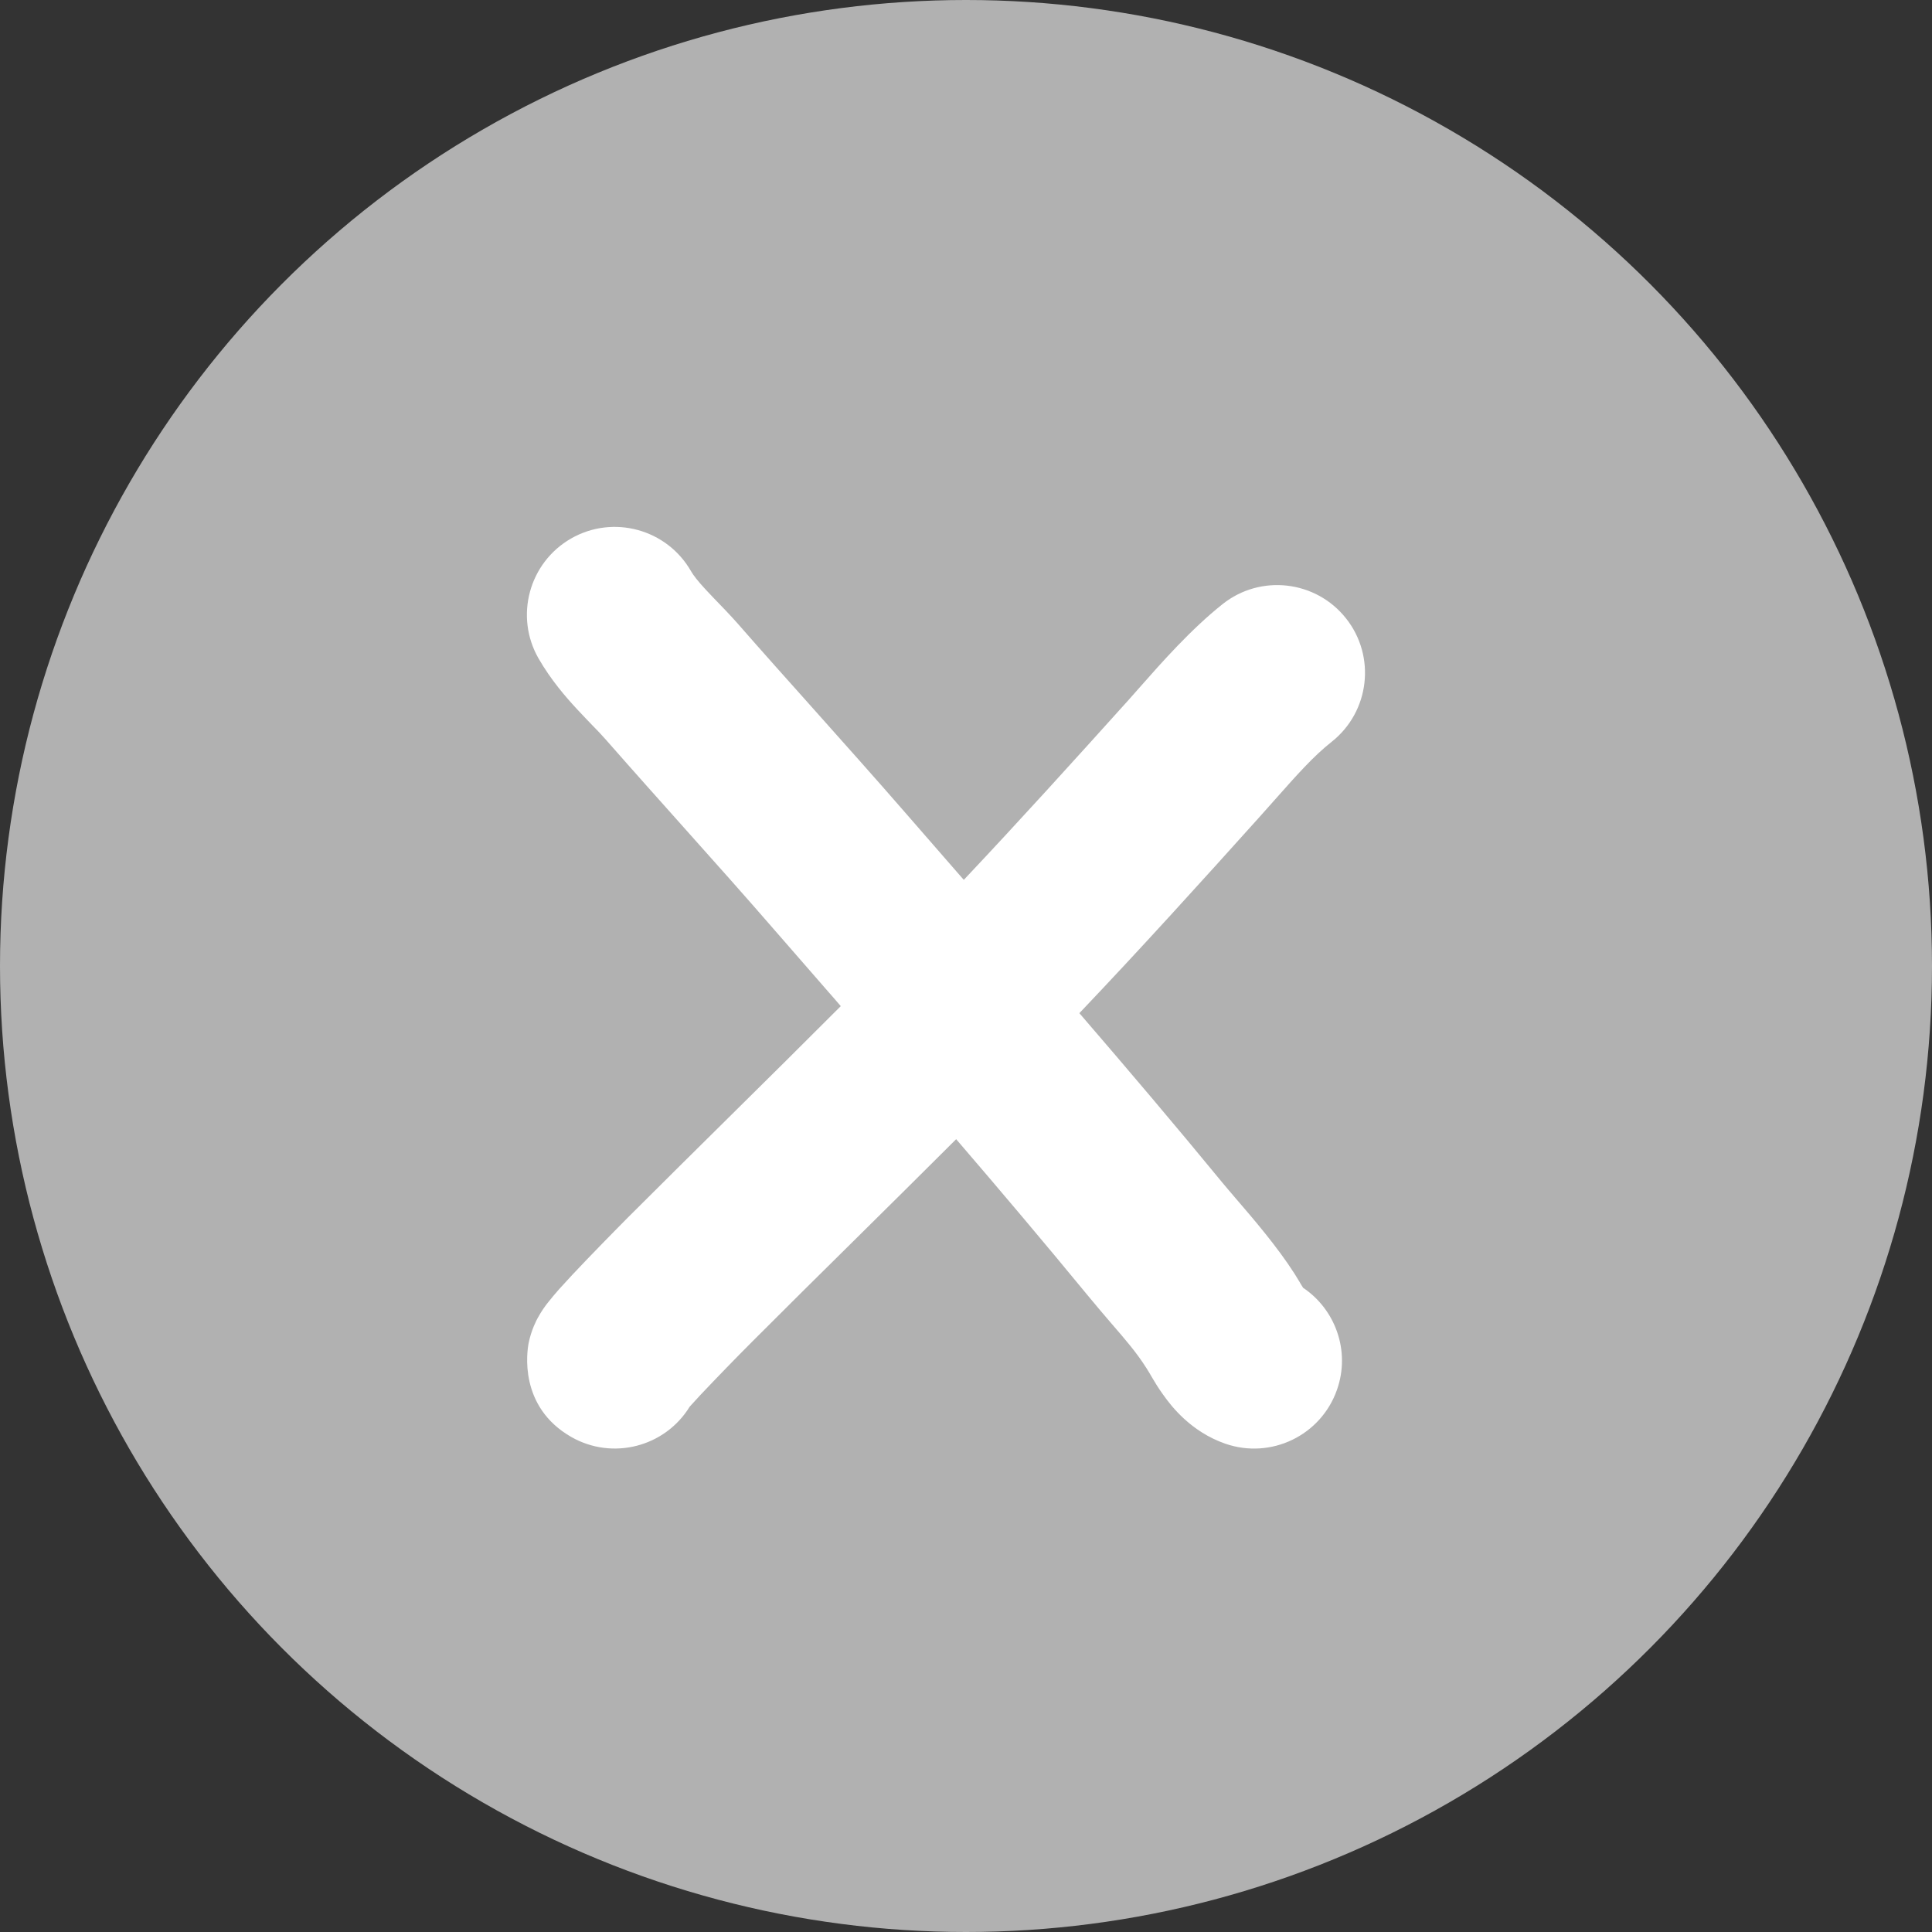 <?xml version="1.0" encoding="UTF-8"?> <svg xmlns="http://www.w3.org/2000/svg" width="22" height="22" viewBox="0 0 22 22" fill="none"><rect x="0" y="0" width="22" height="22" fill="#333333" stroke="none"/> <circle cx="11" cy="11" r="11" fill="#B1B1B1"></circle> <path fill-rule="evenodd" clip-rule="evenodd" d="M7.868 6.503C7.593 6.024 6.982 5.858 6.503 6.132C6.024 6.407 5.858 7.018 6.132 7.497C6.273 7.742 6.442 7.937 6.575 8.08C6.652 8.163 6.705 8.217 6.749 8.263L6.749 8.263C6.802 8.317 6.843 8.359 6.901 8.425C7.208 8.775 7.5 9.101 7.788 9.424L7.788 9.424C8.131 9.808 8.469 10.186 8.821 10.592C9.022 10.823 9.222 11.053 9.422 11.282C9.473 11.34 9.524 11.398 9.574 11.457C9.161 11.871 8.745 12.283 8.326 12.697C7.939 13.08 7.549 13.465 7.156 13.858C7.133 13.881 6.903 14.113 6.681 14.344C6.571 14.458 6.456 14.581 6.367 14.68C6.326 14.727 6.275 14.786 6.231 14.843C6.215 14.864 6.168 14.925 6.126 15.003L6.125 15.004C6.11 15.032 6.051 15.141 6.02 15.292C6.002 15.383 5.901 16.019 6.507 16.364C6.977 16.631 7.572 16.476 7.853 16.019L7.86 16.011C7.923 15.94 8.018 15.839 8.124 15.729C8.333 15.511 8.553 15.289 8.571 15.272C8.945 14.897 9.327 14.519 9.712 14.139L9.712 14.139C10.103 13.752 10.497 13.363 10.888 12.972C11.39 13.556 11.886 14.143 12.377 14.74C12.483 14.869 12.575 14.976 12.657 15.072C12.82 15.26 12.943 15.403 13.054 15.578C13.063 15.592 13.071 15.605 13.085 15.628L13.116 15.681C13.145 15.731 13.19 15.806 13.246 15.883C13.339 16.015 13.562 16.303 13.951 16.439C14.473 16.621 15.043 16.346 15.225 15.824C15.379 15.385 15.207 14.91 14.837 14.663L14.835 14.658L14.816 14.628L14.795 14.592C14.781 14.568 14.762 14.537 14.741 14.504C14.547 14.2 14.276 13.884 14.079 13.655L14.079 13.655C14.018 13.584 13.964 13.521 13.922 13.47C13.385 12.816 12.84 12.174 12.291 11.537C12.991 10.801 13.669 10.052 14.336 9.31C14.402 9.236 14.464 9.166 14.523 9.1L14.523 9.1C14.765 8.827 14.957 8.61 15.165 8.446C15.598 8.102 15.67 7.473 15.327 7.041C14.983 6.608 14.354 6.536 13.922 6.879C13.562 7.165 13.224 7.548 12.98 7.825L12.98 7.825C12.932 7.879 12.889 7.928 12.849 7.973C12.226 8.665 11.606 9.35 10.975 10.019C10.958 10 10.941 9.981 10.925 9.962L10.924 9.961C10.726 9.734 10.528 9.507 10.331 9.28C9.989 8.886 9.62 8.473 9.258 8.067C8.964 7.738 8.674 7.414 8.405 7.106C8.327 7.017 8.21 6.895 8.125 6.808L8.125 6.808C8.089 6.77 8.058 6.738 8.04 6.718C7.943 6.614 7.895 6.55 7.868 6.503Z" fill="white"></path> </svg> 